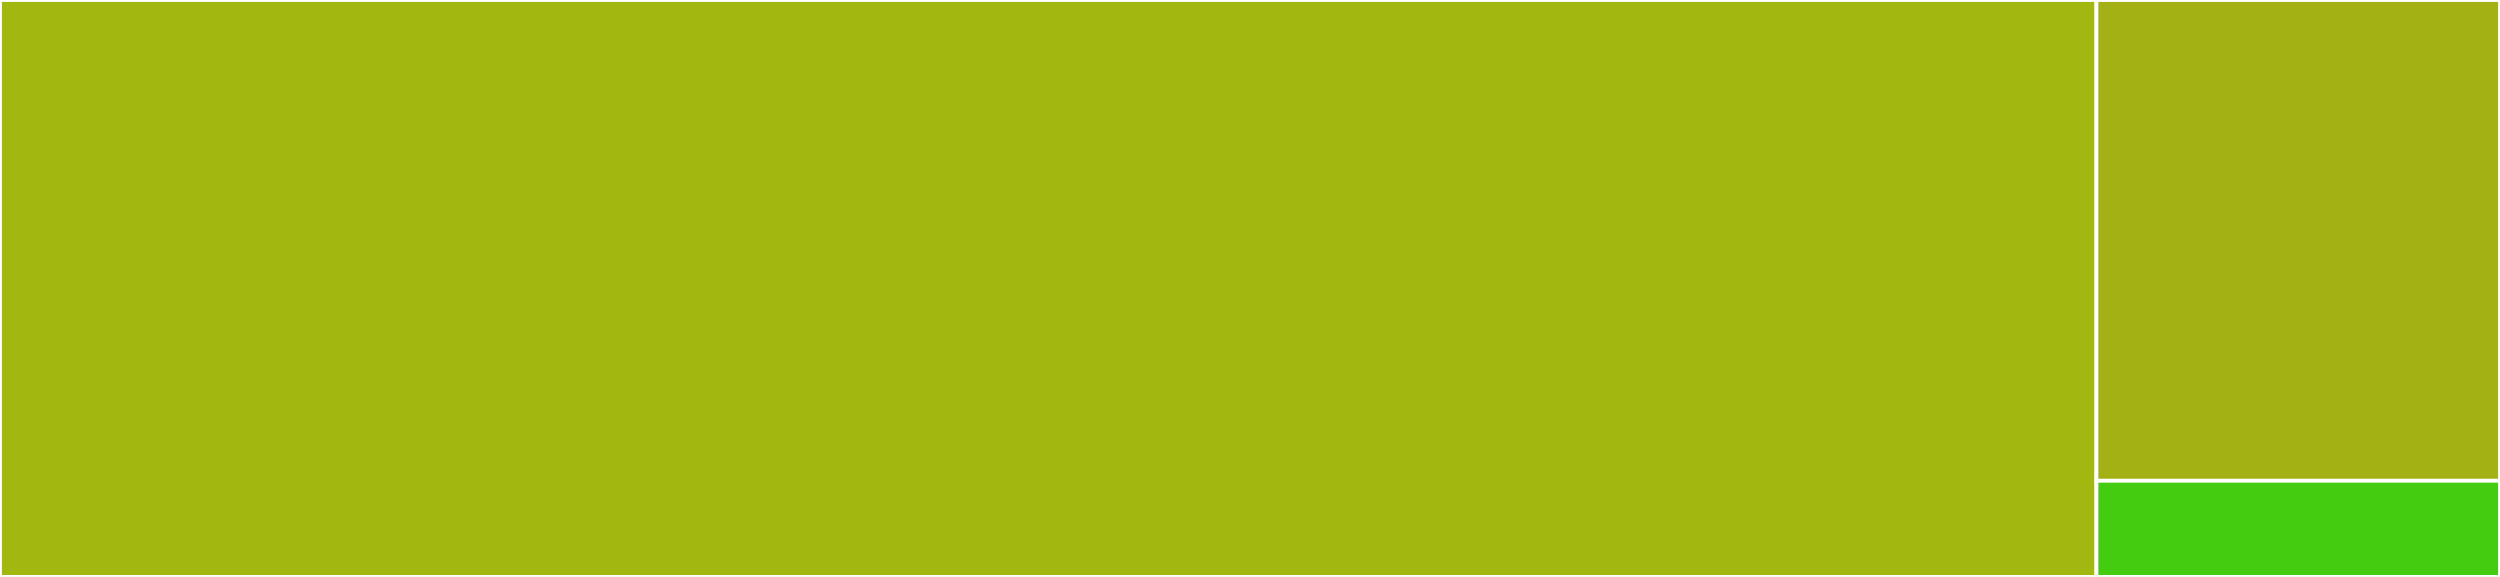 <svg baseProfile="full" width="650" height="150" viewBox="0 0 650 150" version="1.1"
xmlns="http://www.w3.org/2000/svg" xmlns:ev="http://www.w3.org/2001/xml-events"
xmlns:xlink="http://www.w3.org/1999/xlink">

<rect x="0" y="0" width="650" height="150" fill="#333333" stroke="none"/>

<style>rect.s{mask:url(#mask);}</style>
<defs>
  <pattern id="white" width="4" height="4" patternUnits="userSpaceOnUse" patternTransform="rotate(45)">
    <rect width="2" height="2" transform="translate(0,0)" fill="white"></rect>
  </pattern>
  <mask id="mask">
    <rect x="0" y="0" width="100%" height="100%" fill="url(#white)"></rect>
  </mask>
</defs>

<rect x="0" y="0" width="545.067" height="150.0" fill="#a2b710" stroke="white" stroke-width="1" class=" tooltipped" data-content="token_functions.hpp"><title>token_functions.hpp</title></rect>
<rect x="545.067" y="0" width="104.933" height="125" fill="#a3b114" stroke="white" stroke-width="1" class=" tooltipped" data-content="token_iterator.hpp"><title>token_iterator.hpp</title></rect>
<rect x="545.067" y="125" width="104.933" height="25" fill="#4c1" stroke="white" stroke-width="1" class=" tooltipped" data-content="tokenizer.hpp"><title>tokenizer.hpp</title></rect>
</svg>